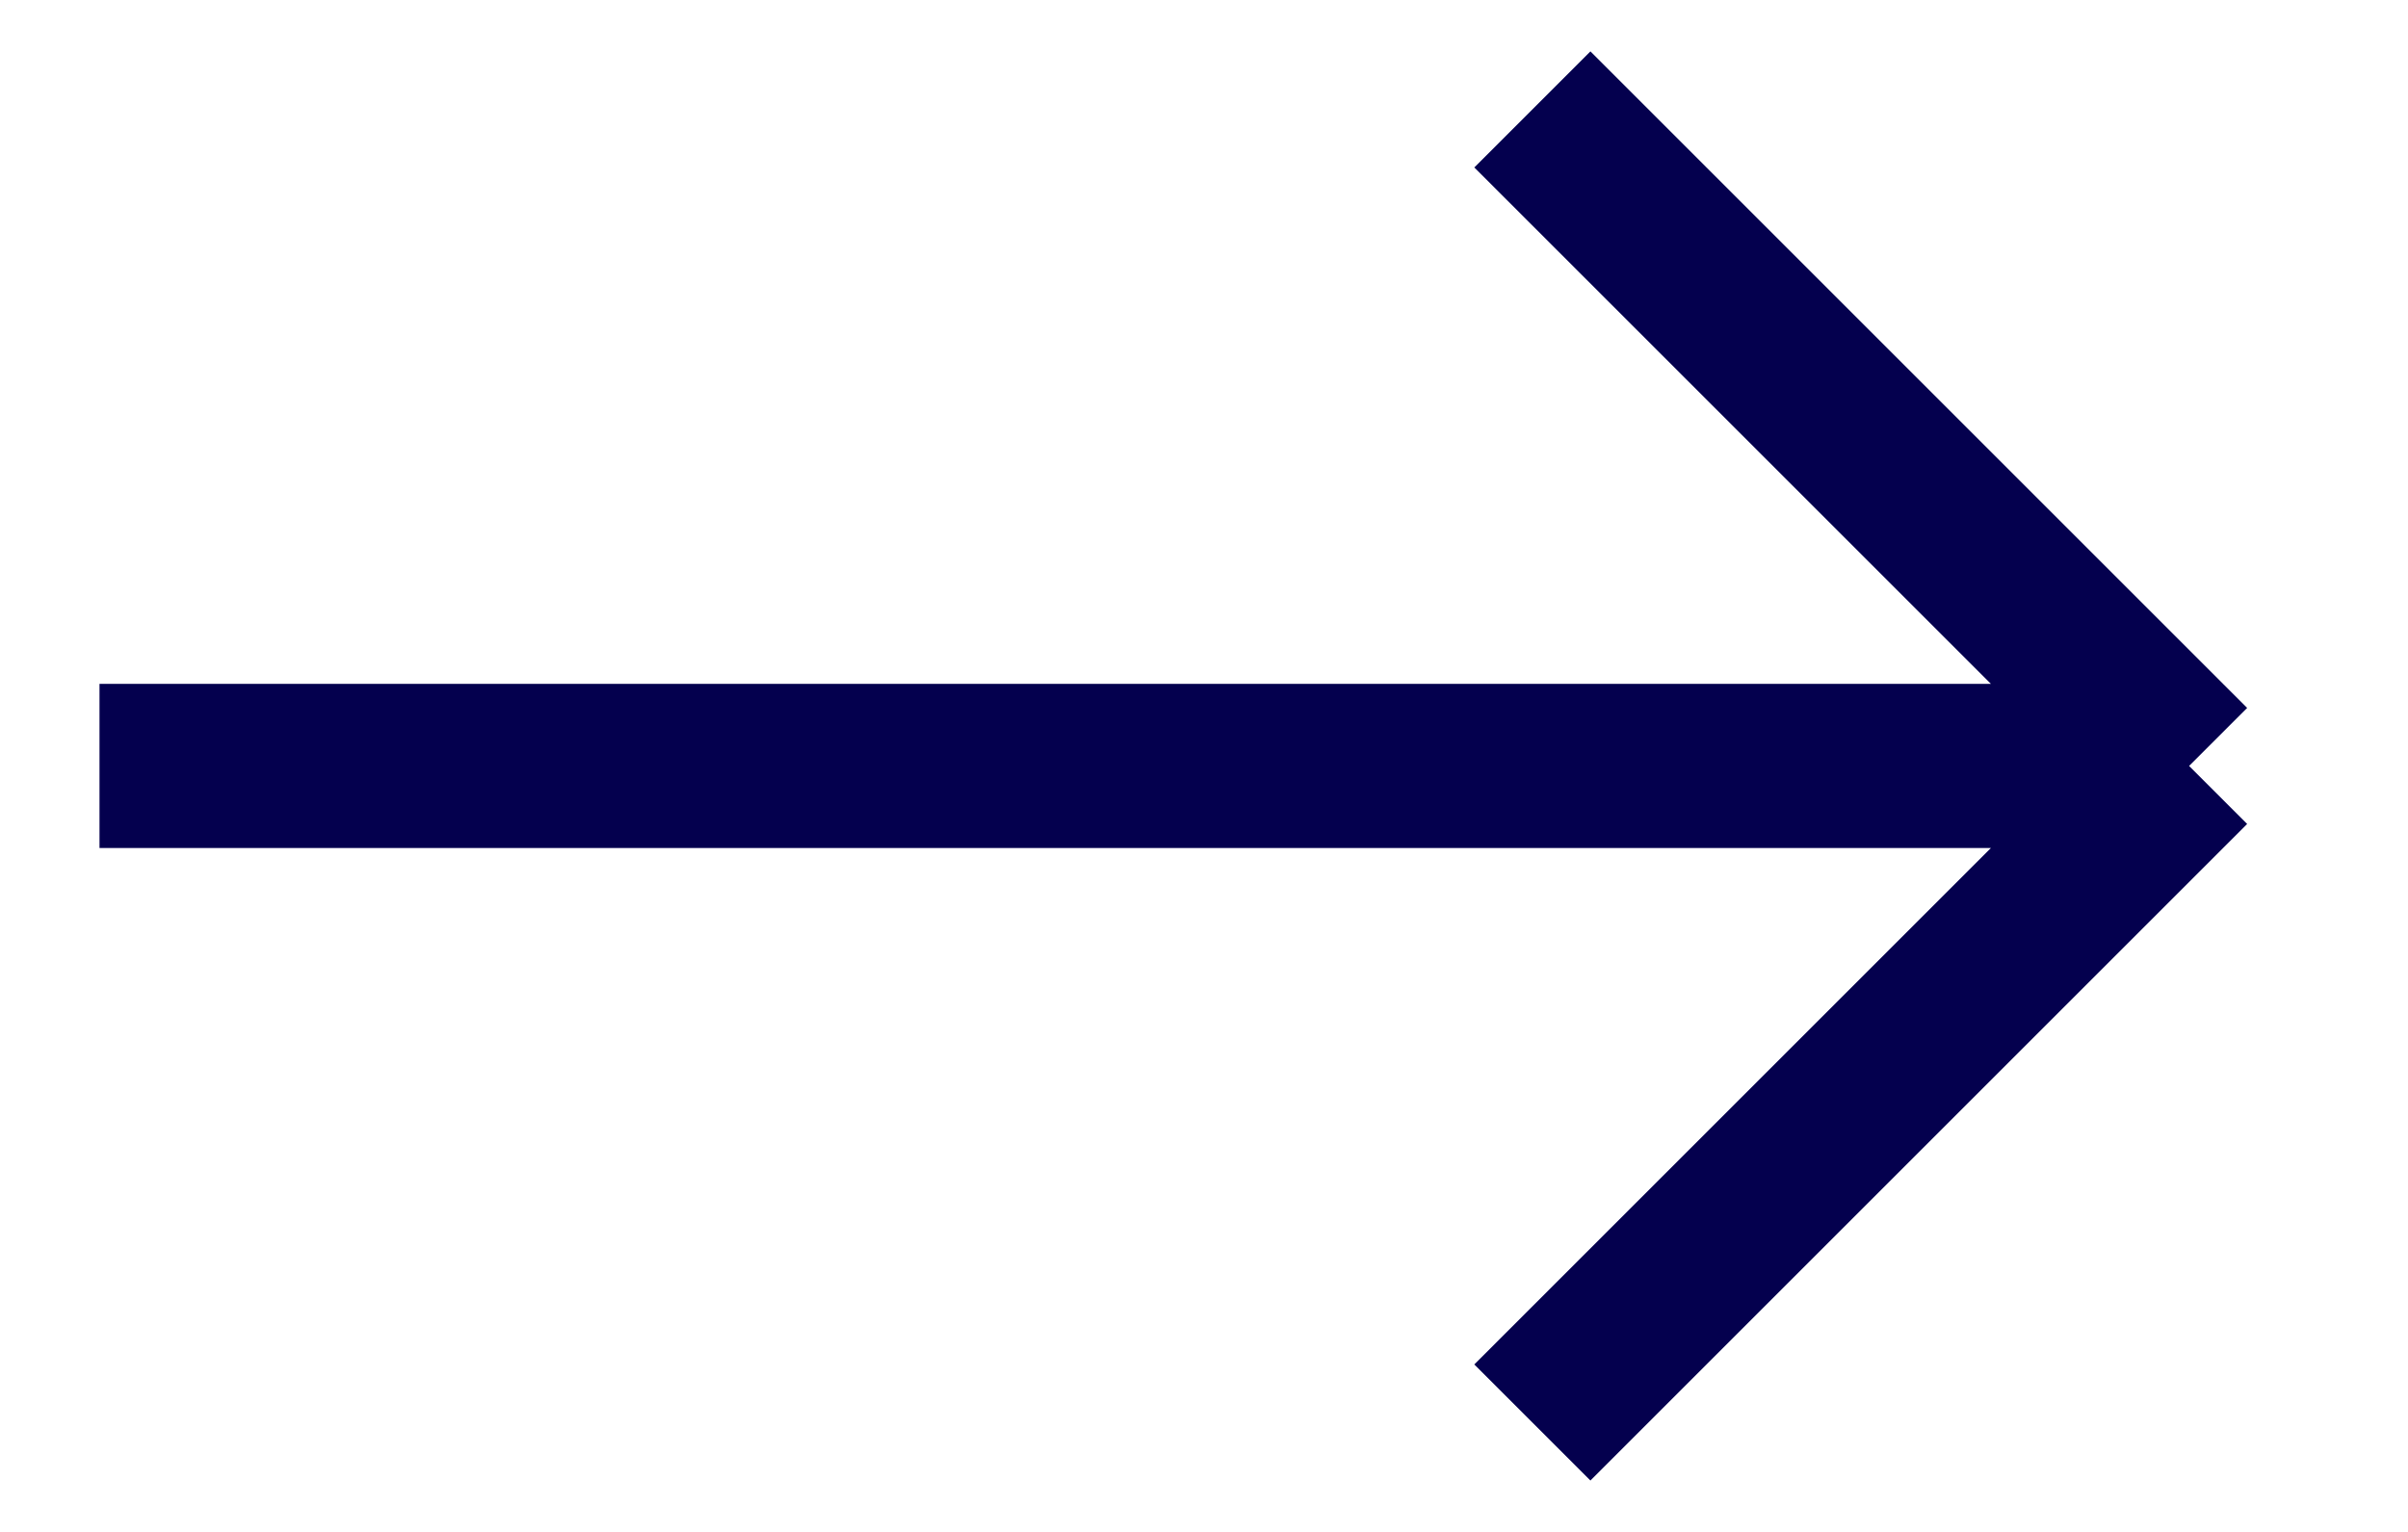 <svg width="22" height="14" viewBox="0 0 22 14" fill="none" xmlns="http://www.w3.org/2000/svg">
<path id="Vector 20" d="M20 7L0.909 7M20 7L14 13M20 7L14 1" stroke="#04004E" stroke-width="1.5"/>
</svg>

